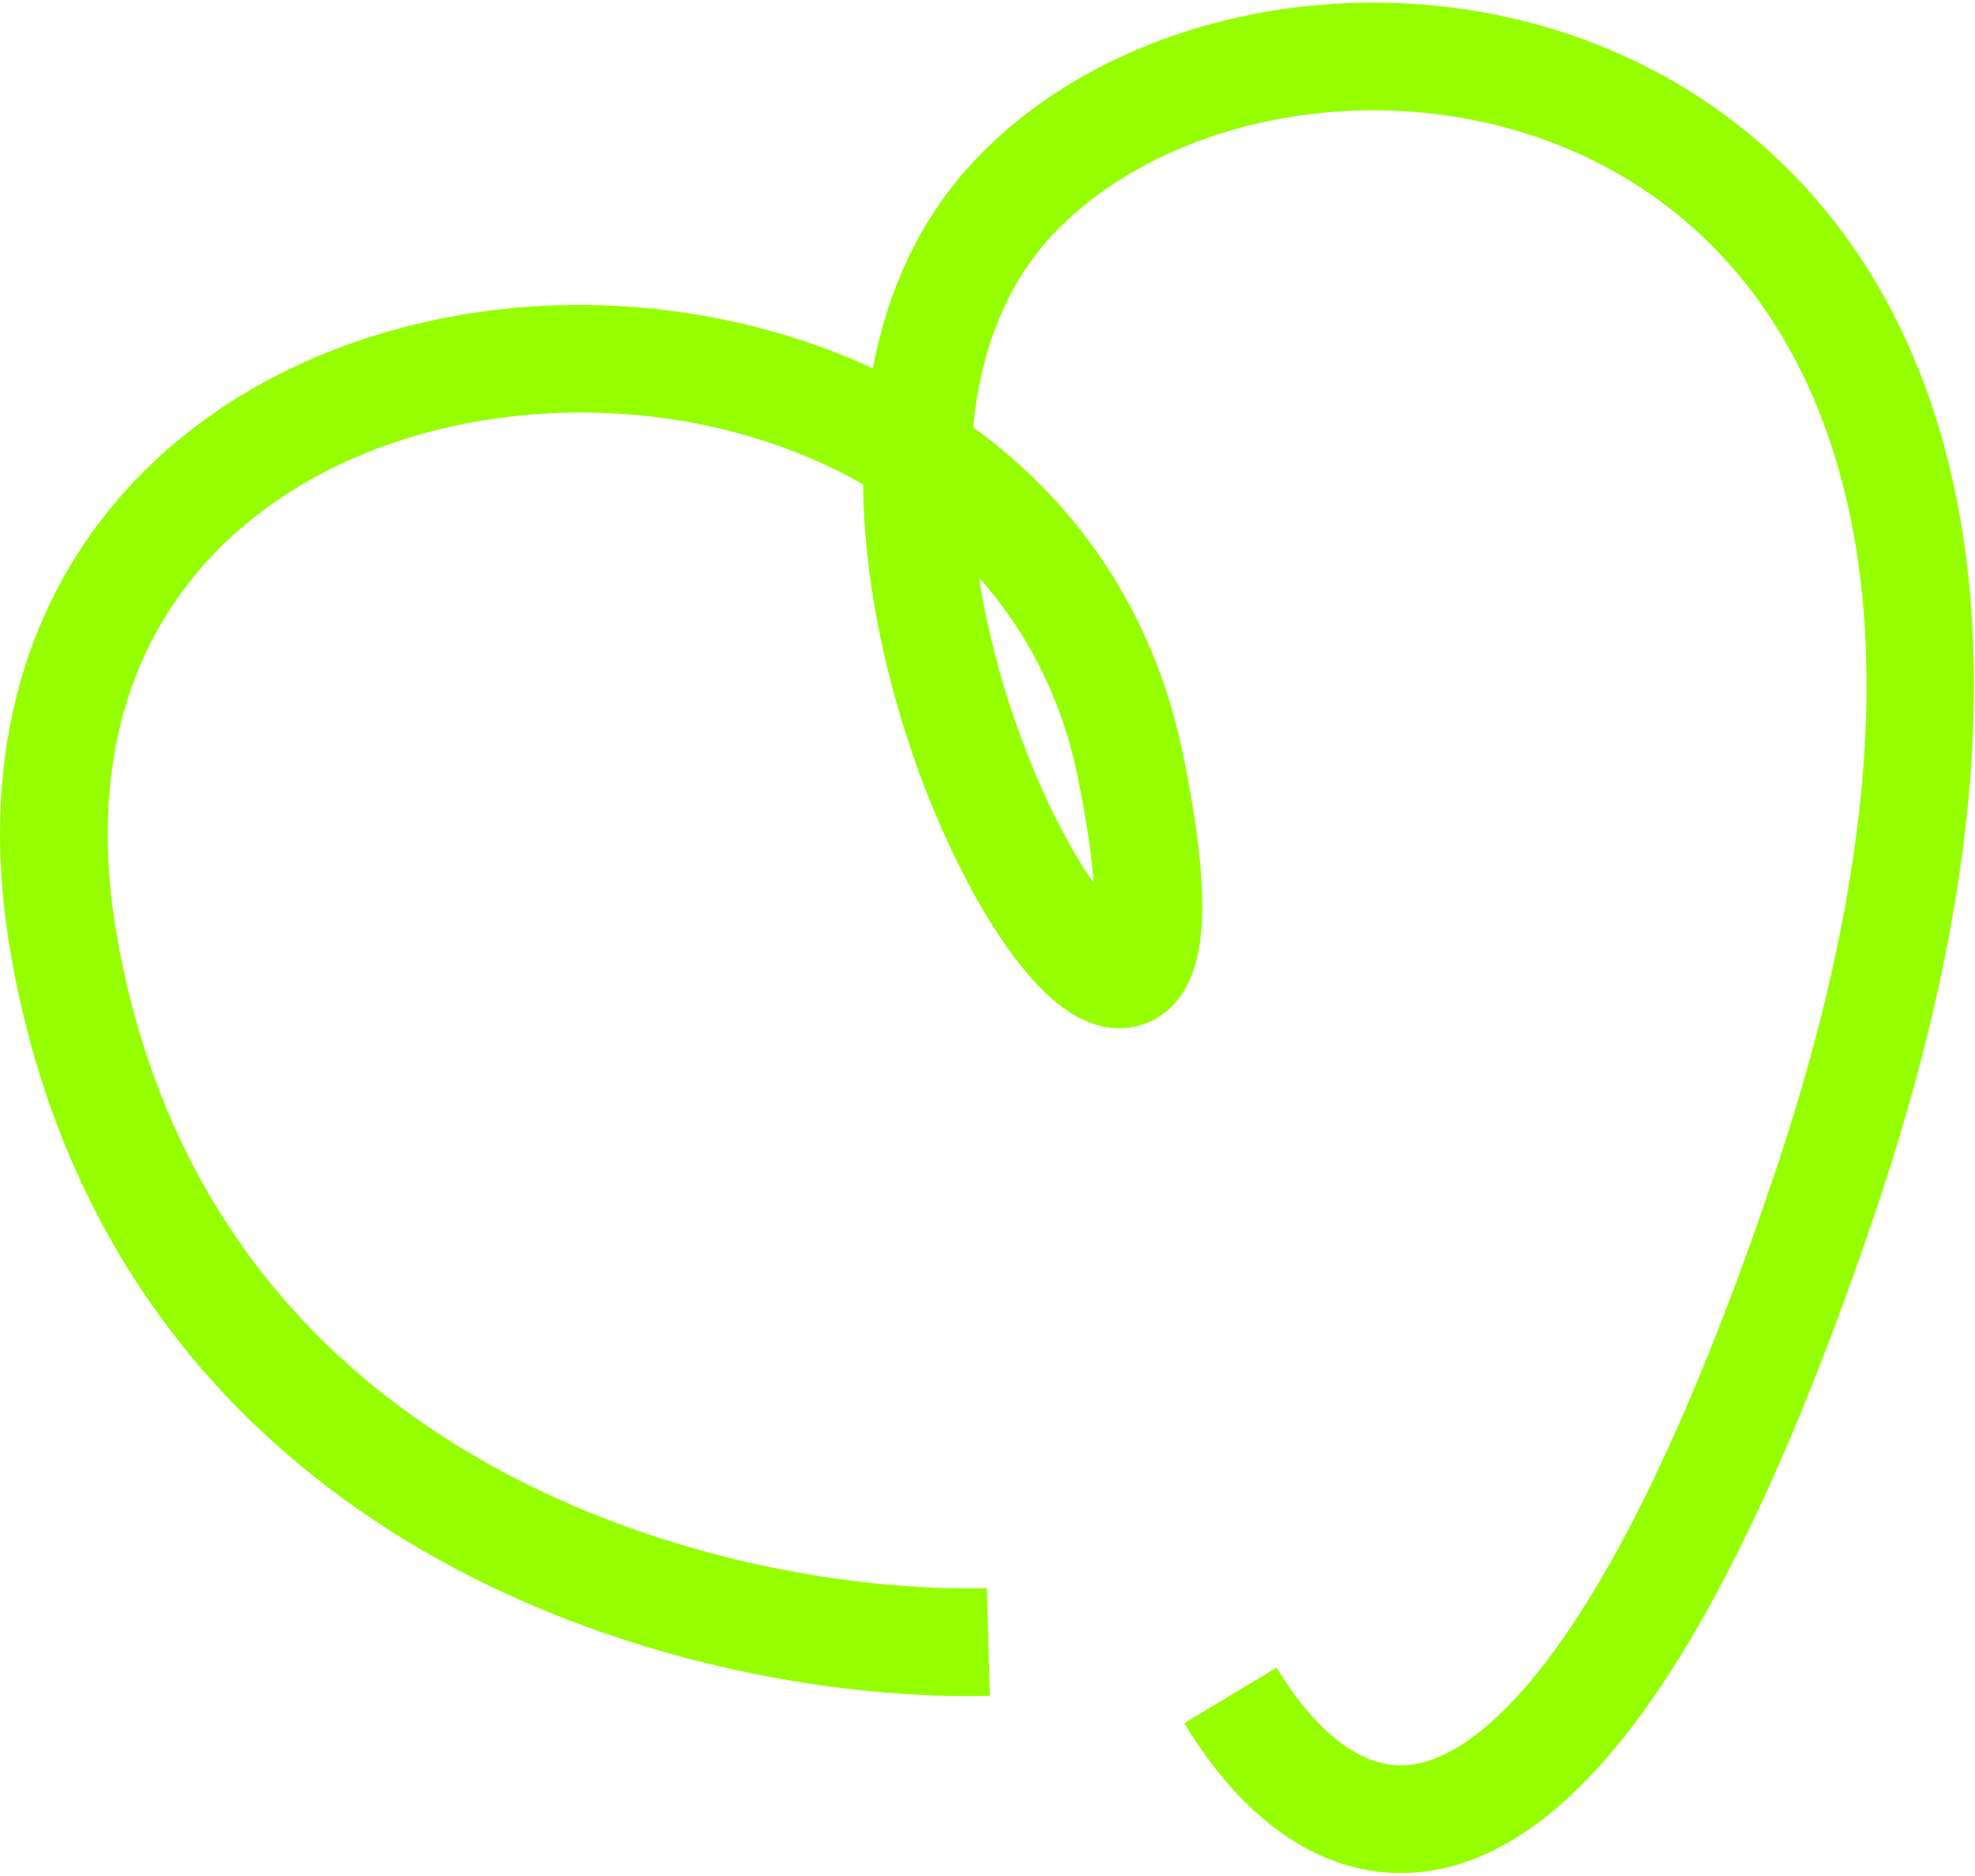 <svg width="440" height="418" viewBox="0 0 440 418" fill="none" xmlns="http://www.w3.org/2000/svg">
<path d="M219.281 33.535C257.335 -4.23 329.504 -12.032 380.921 23.239C434.106 59.723 461.338 138.469 418.991 266.543L417.978 269.577C402.919 314.238 388.244 346.6 374.118 369.366C360.101 391.957 345.959 406.187 331.464 412.888C316.193 419.947 301.822 418.049 289.938 411.24C278.655 404.775 269.996 394.173 263.843 383.945L284.407 371.573C289.463 379.977 295.522 386.779 301.87 390.416C307.619 393.71 313.795 394.615 321.394 391.102C329.768 387.231 340.818 377.514 353.725 356.713C366.523 336.086 380.502 305.607 395.236 261.909L396.21 258.993C436.887 136.004 407.959 70.891 367.345 43.03C324.962 13.957 265.692 21.323 236.212 50.547L235.521 51.241C224.286 62.692 218.481 77.966 216.804 95.181C239.514 111.684 256.913 135.821 263.534 167.951C267.043 184.978 268.397 198.001 267.634 207.242C267.26 211.764 266.296 216.615 263.834 220.692C260.999 225.385 256.034 229.079 249.465 229.103C244.014 229.123 239.543 226.552 236.605 224.37C233.435 222.014 230.468 218.924 227.762 215.575C222.317 208.839 216.841 199.705 211.917 189.277C202.07 168.426 193.621 140.678 192.426 112.944C192.354 111.276 192.308 109.601 192.29 107.923C169.252 94.782 140.965 89.617 113.48 92.852C86.061 96.08 61.082 107.666 44.665 126.686C28.512 145.4 19.616 172.48 26.165 209.204L26.419 210.598C37.342 269.459 71.164 305.284 109.45 326.544C148.459 348.205 192.02 354.619 219.85 353.843L220.519 377.833C189.216 378.706 141.236 371.646 97.799 347.526C54.283 323.363 15.258 281.96 2.826 215.003L2.538 213.417C-5.132 170.403 5.1 135.794 26.497 111.005C47.63 86.522 78.623 72.79 110.674 69.016C138.492 65.742 168.376 69.972 194.455 82.09C197.742 64.69 205.058 48.02 218.389 34.432L219.281 33.535ZM218.103 128.681C220.965 146.986 226.889 164.779 233.618 179.028C236.995 186.178 240.456 192.179 243.646 196.761C243.233 190.889 242.136 183.02 240.028 172.795C236.428 155.323 228.678 140.587 218.103 128.681Z" fill="#95FF00"/>
</svg>
